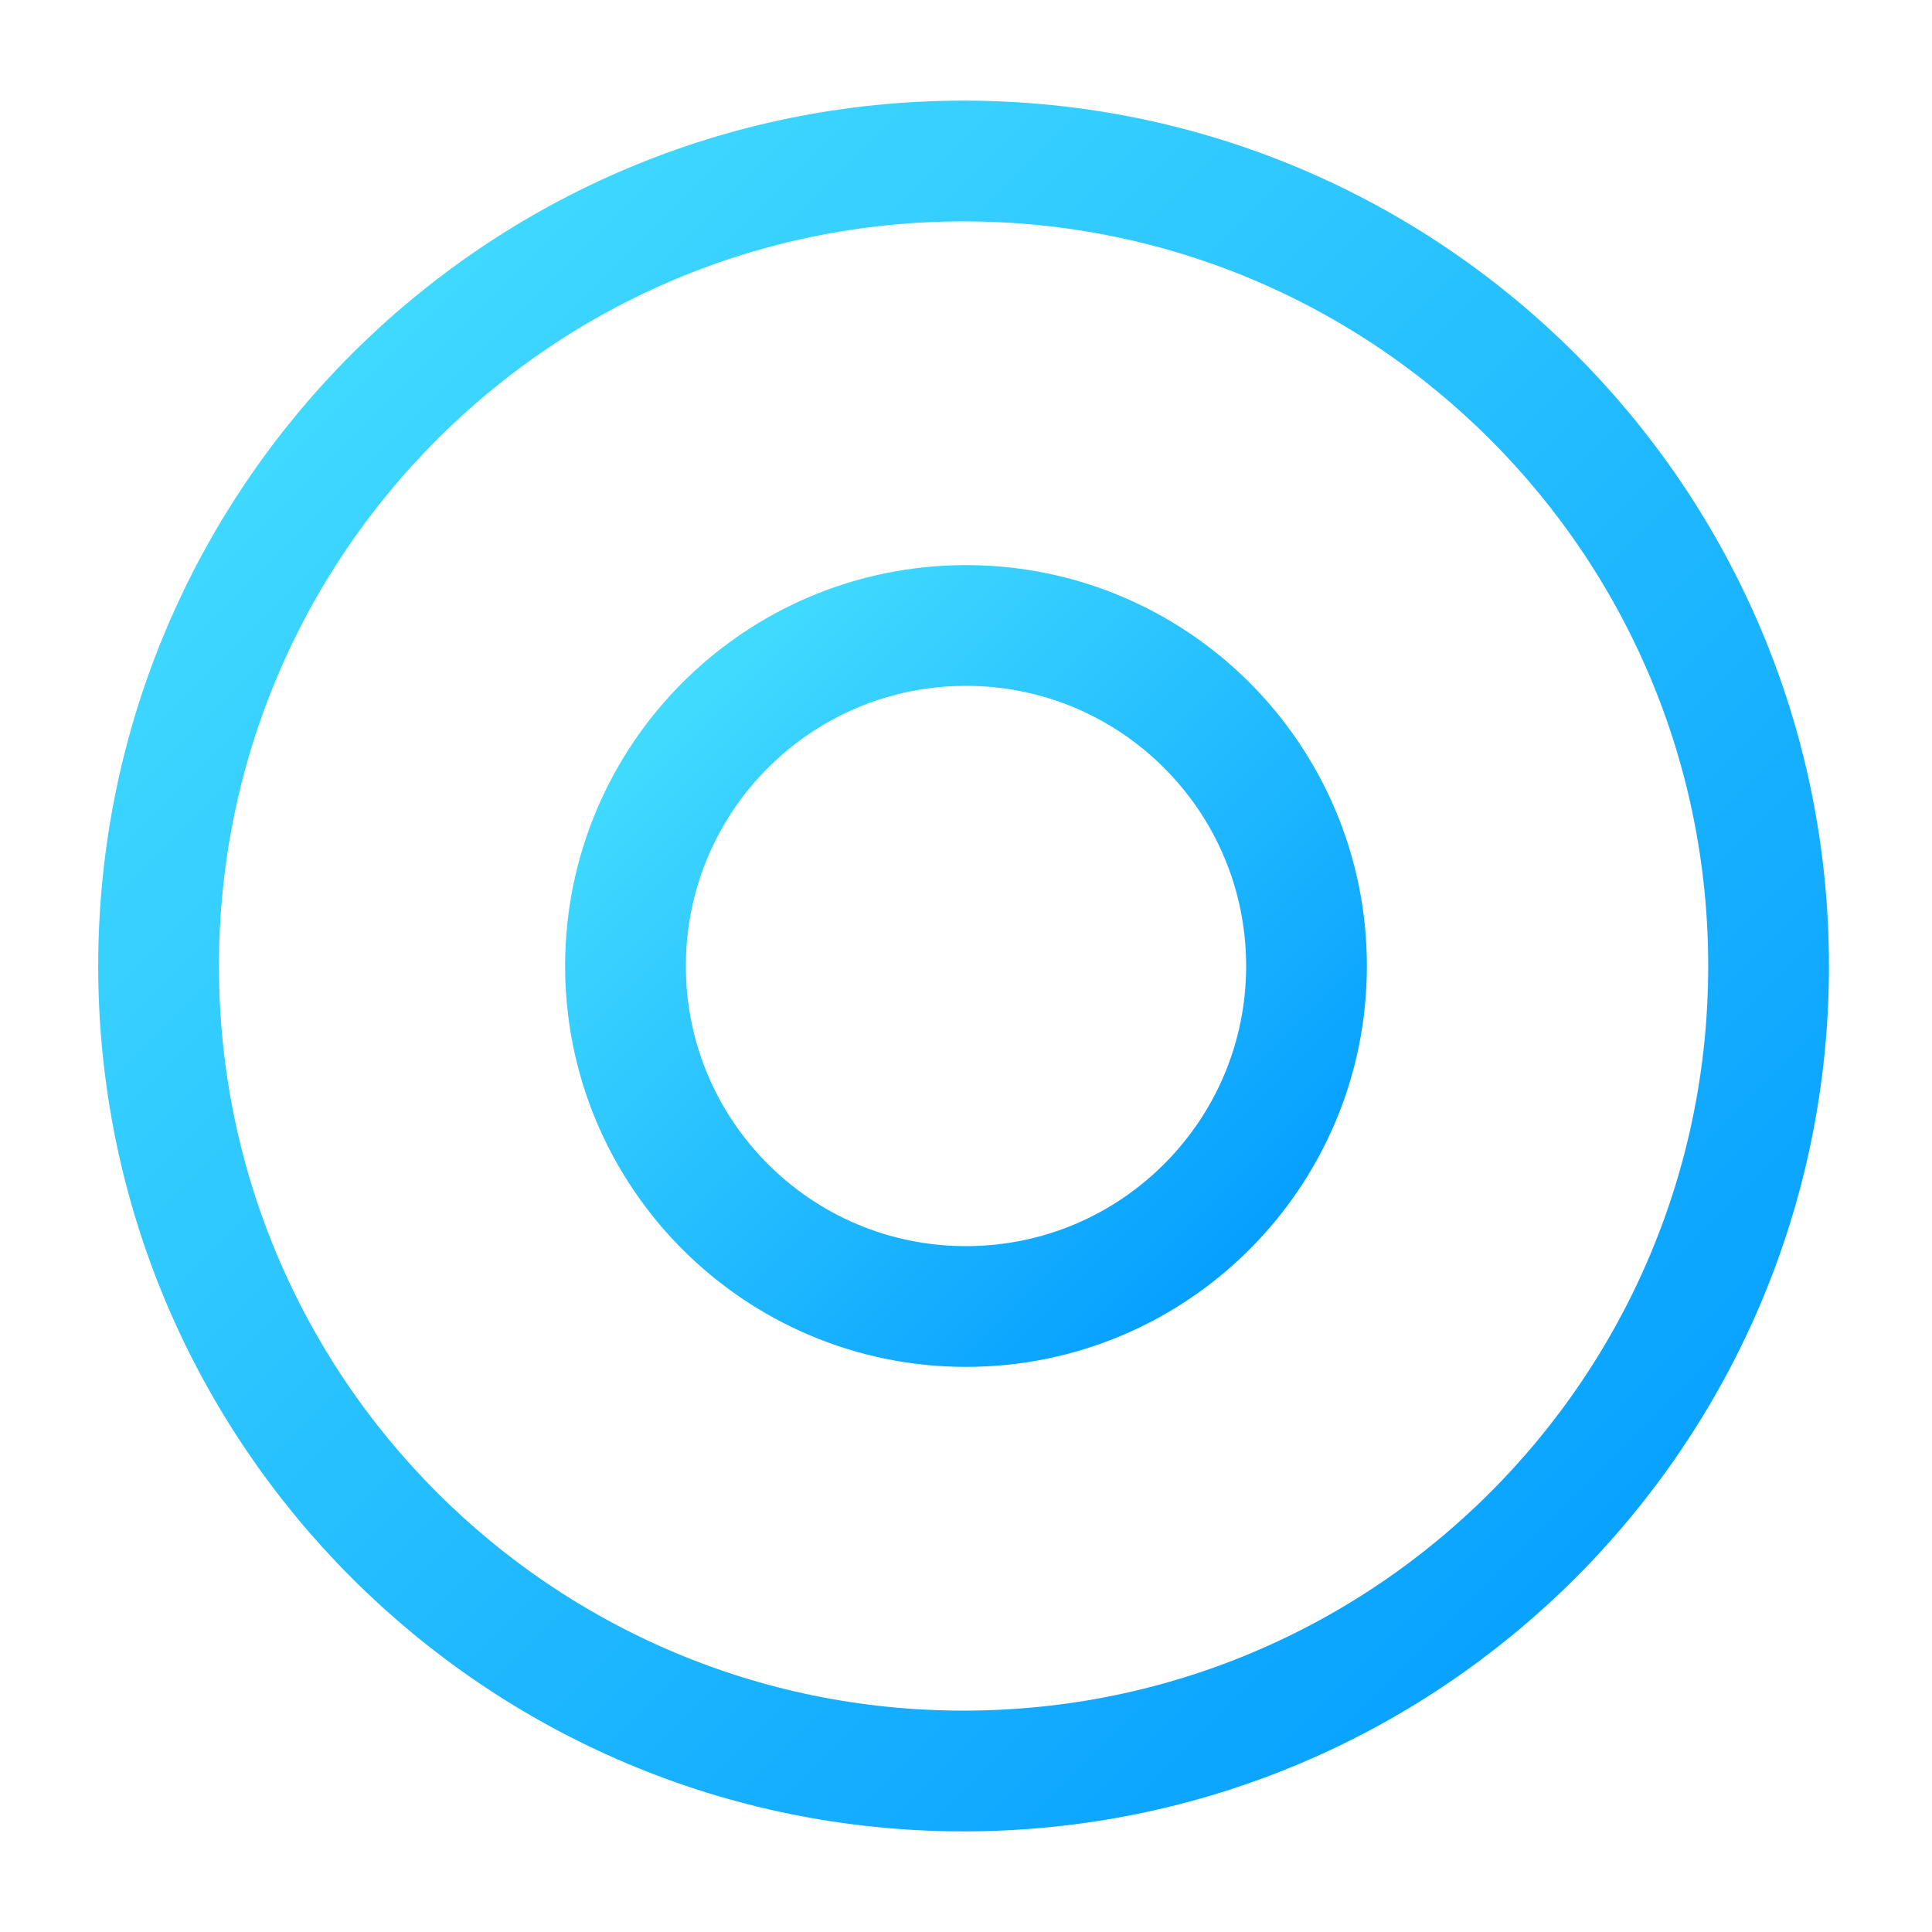 <svg width="24" height="24" viewBox="0 0 24 24" fill="none" xmlns="http://www.w3.org/2000/svg">
<path d="M11.97 22C17.493 22 21.97 17.523 21.97 12C21.97 6.477 17.493 2 11.97 2C6.447 2 1.97 6.477 1.97 12C1.97 17.523 6.447 22 11.97 22Z" stroke="url(#paint0_linear_8648_4536)" stroke-width="1.5" stroke-linecap="round" stroke-linejoin="round"/>
<path d="M12 16.23C14.336 16.23 16.23 14.336 16.23 12C16.23 9.664 14.336 7.77 12 7.77C9.664 7.77 7.77 9.664 7.77 12C7.77 14.336 9.664 16.23 12 16.23Z" stroke="url(#paint1_linear_8648_4536)" stroke-width="1.5" stroke-miterlimit="10" stroke-linecap="round" stroke-linejoin="round"/>
<defs>
<linearGradient id="paint0_linear_8648_4536" x1="1.97" y1="2" x2="21.968" y2="22.002" gradientUnits="userSpaceOnUse">
<stop stop-color="#48E1FF"/>
<stop offset="1" stop-color="#0099FF"/>
</linearGradient>
<linearGradient id="paint1_linear_8648_4536" x1="7.77" y1="7.77" x2="16.229" y2="16.231" gradientUnits="userSpaceOnUse">
<stop stop-color="#48E1FF"/>
<stop offset="1" stop-color="#0099FF"/>
</linearGradient>
</defs>
</svg>
